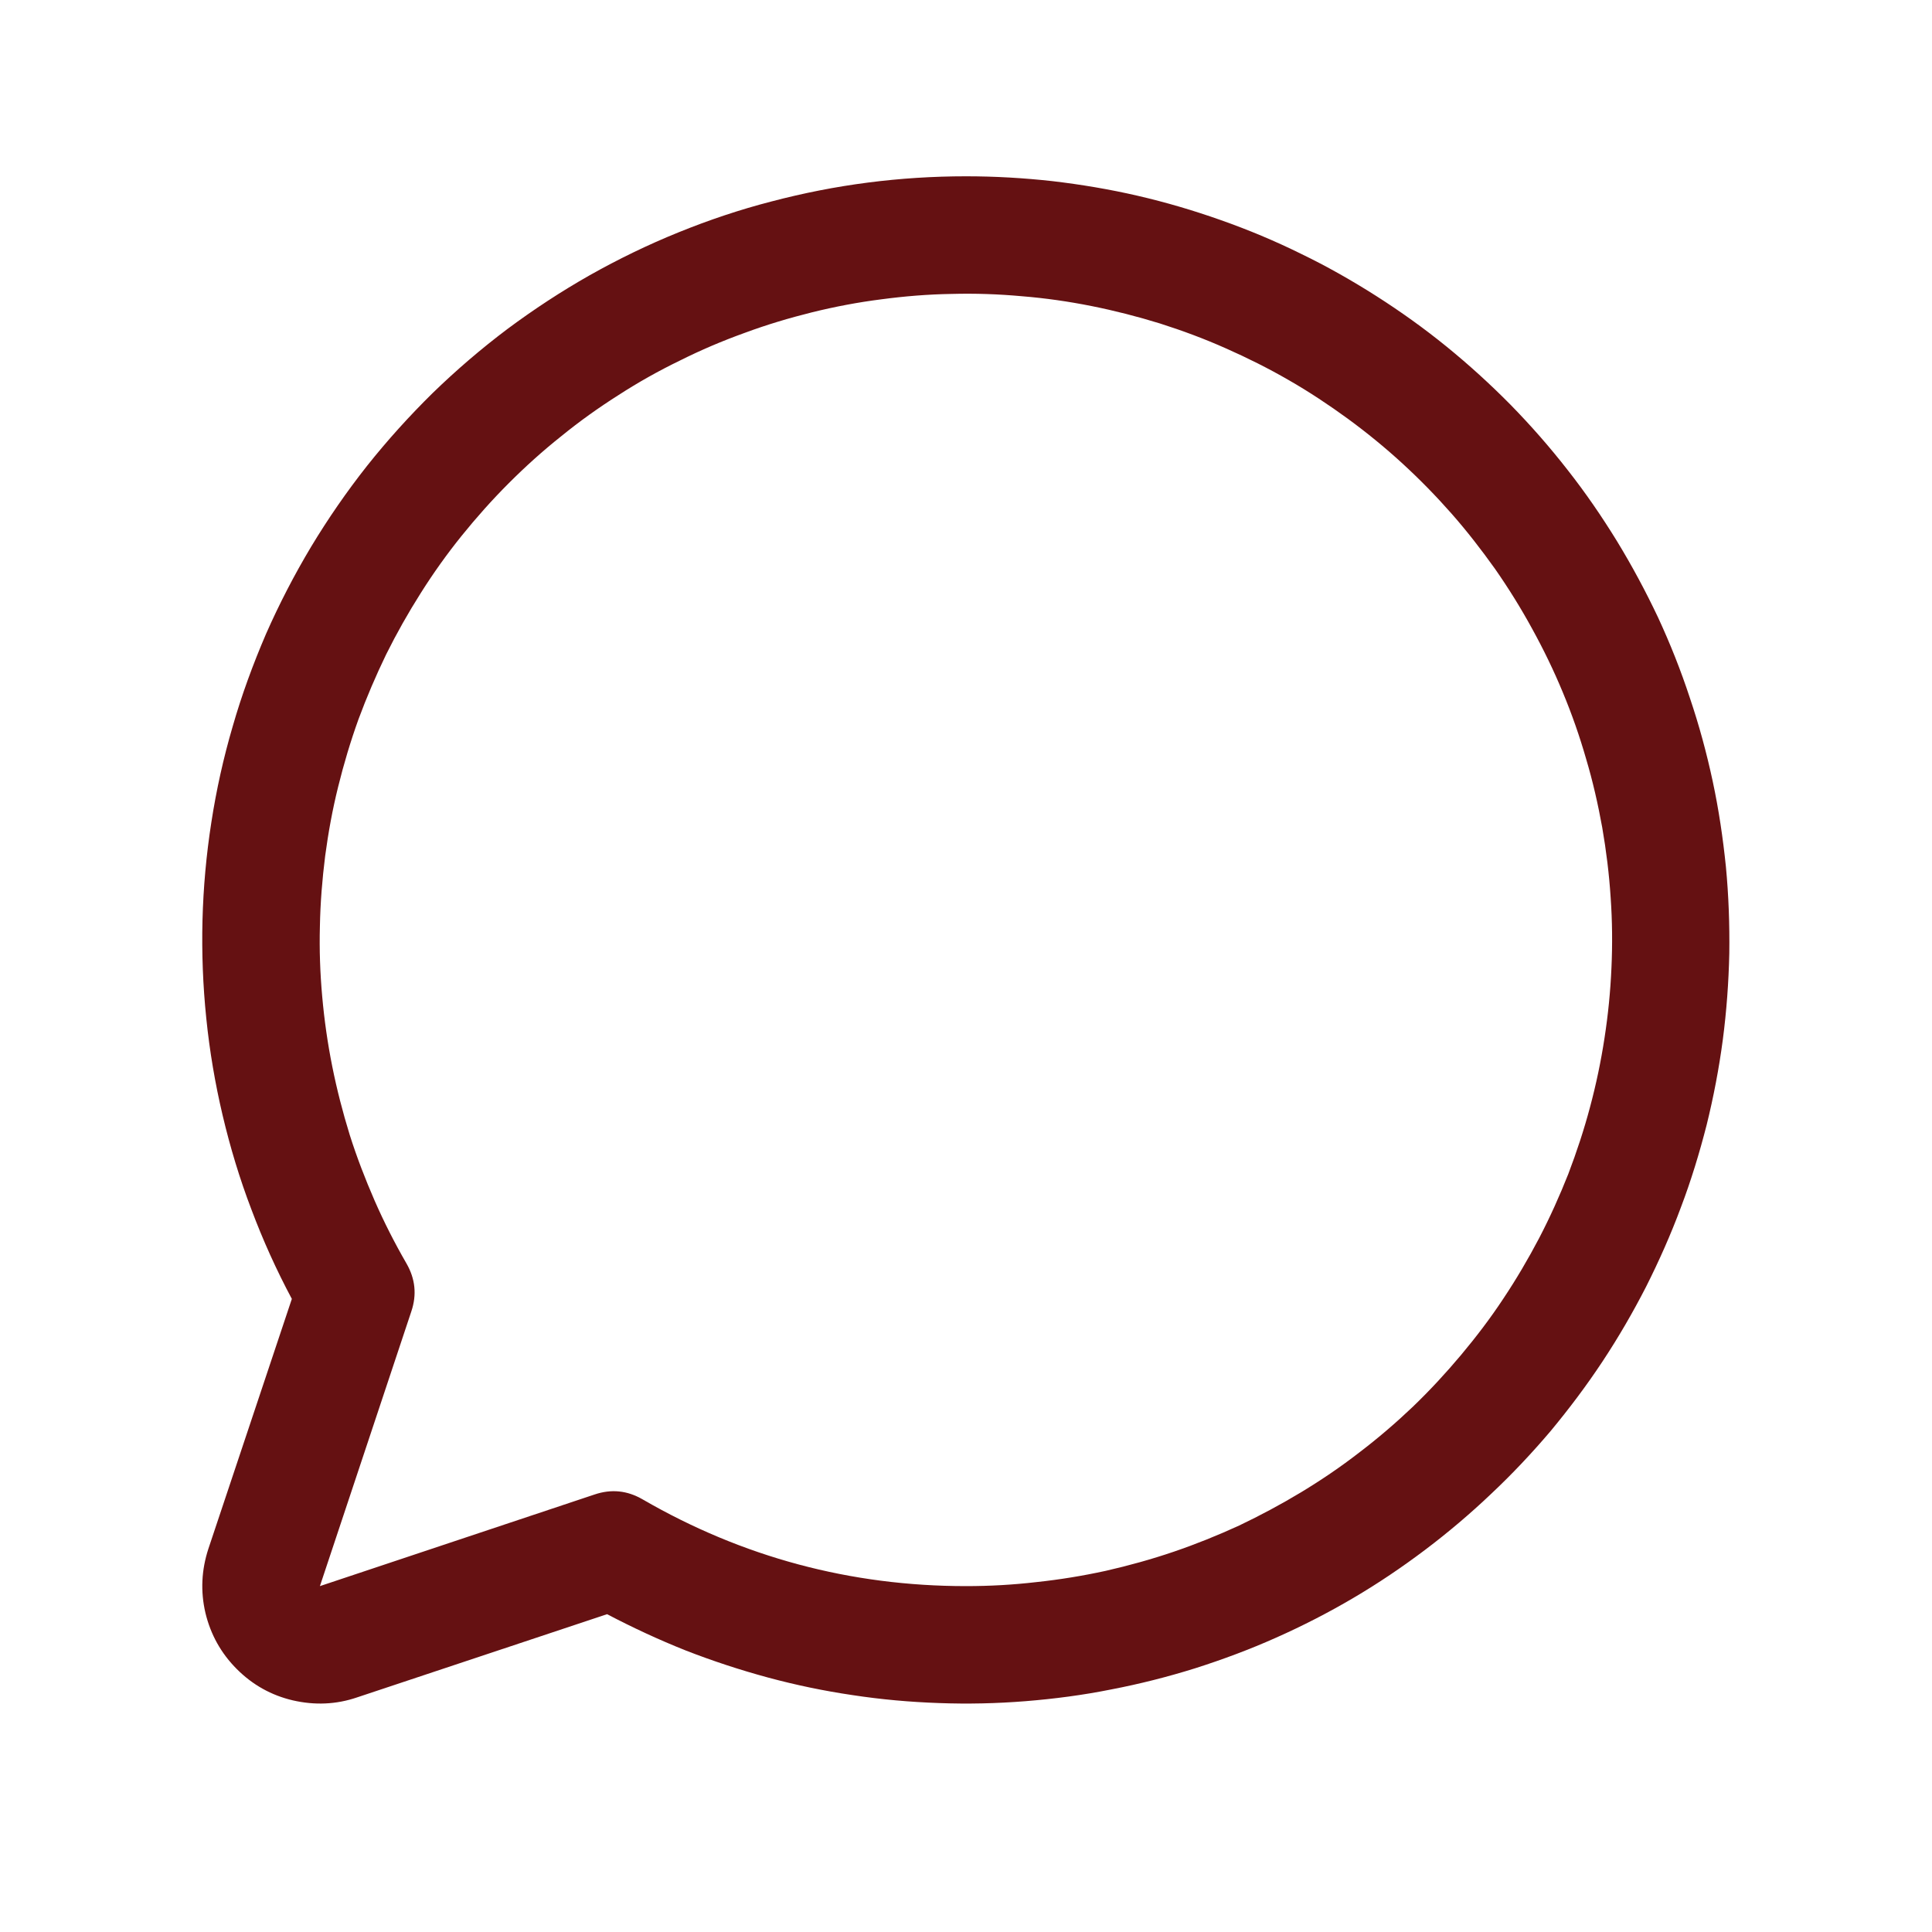 <svg xmlns="http://www.w3.org/2000/svg" xmlns:xlink="http://www.w3.org/1999/xlink" width="48" zoomAndPan="magnify" viewBox="0 0 36 36" height="48" preserveAspectRatio="xMidYMid meet" version="1.0"><path fill="#651112" d="M 18 3.285 C 17.387 3.285 16.777 3.324 16.172 3.402 C 15.566 3.48 14.969 3.598 14.375 3.754 C 13.785 3.906 13.203 4.102 12.637 4.332 C 12.07 4.562 11.523 4.828 10.988 5.129 C 10.457 5.43 9.945 5.766 9.457 6.129 C 8.969 6.496 8.504 6.895 8.066 7.32 C 7.629 7.75 7.219 8.203 6.84 8.68 C 6.461 9.16 6.113 9.664 5.797 10.188 C 5.484 10.711 5.203 11.254 4.957 11.812 C 4.715 12.375 4.504 12.949 4.336 13.535 C 4.164 14.121 4.031 14.719 3.938 15.324 C 3.844 15.926 3.789 16.535 3.773 17.148 C 3.758 17.758 3.781 18.367 3.844 18.977 C 3.906 19.586 4.008 20.188 4.148 20.781 C 4.289 21.379 4.465 21.961 4.684 22.535 C 4.898 23.105 5.148 23.66 5.438 24.203 L 3.883 28.859 C 3.754 29.254 3.734 29.652 3.828 30.055 C 3.926 30.461 4.121 30.809 4.414 31.102 C 4.707 31.395 5.055 31.59 5.457 31.684 C 5.863 31.777 6.262 31.762 6.652 31.629 L 11.312 30.078 C 11.789 30.328 12.277 30.555 12.777 30.754 C 13.277 30.949 13.789 31.117 14.309 31.258 C 14.828 31.398 15.355 31.508 15.887 31.586 C 16.422 31.668 16.957 31.715 17.496 31.734 C 18.035 31.754 18.57 31.742 19.109 31.699 C 19.645 31.656 20.18 31.586 20.707 31.48 C 21.234 31.379 21.758 31.246 22.27 31.086 C 22.785 30.922 23.289 30.734 23.777 30.516 C 24.27 30.297 24.75 30.051 25.215 29.777 C 25.68 29.504 26.125 29.203 26.555 28.879 C 26.984 28.555 27.395 28.207 27.785 27.836 C 28.176 27.469 28.547 27.074 28.895 26.664 C 29.238 26.25 29.562 25.82 29.859 25.371 C 30.156 24.922 30.426 24.457 30.672 23.977 C 30.914 23.496 31.133 23.004 31.32 22.5 C 31.512 21.996 31.668 21.48 31.801 20.961 C 31.93 20.438 32.031 19.91 32.102 19.375 C 32.172 18.84 32.211 18.305 32.223 17.766 C 32.23 17.227 32.211 16.691 32.16 16.152 C 32.105 15.617 32.027 15.086 31.914 14.559 C 31.801 14.031 31.66 13.512 31.488 13.004 C 31.32 12.492 31.121 11.992 30.895 11.504 C 30.664 11.016 30.41 10.543 30.129 10.082 C 29.848 9.625 29.543 9.18 29.211 8.758 C 28.879 8.332 28.523 7.926 28.148 7.543 C 27.77 7.16 27.371 6.797 26.953 6.457 C 26.535 6.117 26.098 5.805 25.645 5.516 C 25.191 5.227 24.723 4.961 24.238 4.727 C 23.754 4.488 23.258 4.281 22.75 4.102 C 22.242 3.922 21.727 3.77 21.199 3.648 C 20.676 3.527 20.145 3.438 19.609 3.375 C 19.074 3.316 18.539 3.285 18 3.285 Z M 18 29.555 C 15.848 29.555 13.836 29.016 11.973 27.938 C 11.688 27.773 11.391 27.742 11.078 27.848 L 5.961 29.555 L 7.664 24.438 C 7.77 24.125 7.738 23.828 7.574 23.543 C 7.355 23.164 7.156 22.773 6.98 22.371 C 6.805 21.969 6.648 21.562 6.516 21.145 C 6.387 20.727 6.277 20.301 6.191 19.871 C 6.105 19.441 6.043 19.008 6.004 18.57 C 5.965 18.137 5.949 17.699 5.961 17.258 C 5.969 16.82 6.004 16.387 6.059 15.949 C 6.117 15.516 6.195 15.086 6.301 14.66 C 6.406 14.234 6.531 13.816 6.68 13.402 C 6.832 12.992 7.004 12.59 7.195 12.195 C 7.391 11.801 7.605 11.422 7.84 11.051 C 8.074 10.68 8.328 10.324 8.602 9.984 C 8.879 9.641 9.168 9.316 9.48 9.004 C 9.789 8.695 10.113 8.402 10.457 8.129 C 10.797 7.852 11.152 7.598 11.523 7.363 C 11.891 7.125 12.273 6.91 12.668 6.719 C 13.059 6.523 13.461 6.352 13.875 6.203 C 14.285 6.051 14.703 5.926 15.129 5.82 C 15.555 5.715 15.984 5.633 16.418 5.578 C 16.855 5.52 17.289 5.484 17.73 5.477 C 18.168 5.465 18.605 5.48 19.043 5.52 C 19.477 5.555 19.91 5.617 20.34 5.703 C 20.77 5.789 21.195 5.898 21.613 6.027 C 22.031 6.16 22.441 6.312 22.844 6.492 C 23.242 6.668 23.633 6.863 24.012 7.082 C 24.395 7.301 24.758 7.543 25.113 7.801 C 25.465 8.059 25.805 8.336 26.129 8.633 C 26.453 8.93 26.758 9.242 27.047 9.57 C 27.336 9.898 27.605 10.246 27.859 10.602 C 28.109 10.961 28.34 11.332 28.551 11.719 C 28.762 12.102 28.953 12.496 29.121 12.902 C 29.289 13.305 29.434 13.719 29.555 14.141 C 29.68 14.559 29.777 14.988 29.855 15.418 C 29.93 15.852 29.984 16.285 30.012 16.723 C 30.043 17.16 30.047 17.598 30.027 18.035 C 30.008 18.473 29.965 18.906 29.898 19.34 C 29.832 19.773 29.742 20.203 29.629 20.625 C 29.516 21.051 29.379 21.465 29.223 21.875 C 29.062 22.281 28.883 22.68 28.68 23.07 C 28.477 23.457 28.254 23.836 28.012 24.199 C 27.77 24.566 27.504 24.914 27.223 25.25 C 26.941 25.586 26.645 25.906 26.328 26.211 C 26.012 26.512 25.68 26.797 25.332 27.062 C 24.984 27.332 24.621 27.578 24.246 27.805 C 23.871 28.031 23.484 28.238 23.09 28.426 C 22.691 28.609 22.285 28.773 21.871 28.914 C 21.457 29.055 21.035 29.172 20.605 29.27 C 20.18 29.363 19.746 29.434 19.312 29.48 C 18.875 29.531 18.438 29.555 18 29.555 Z M 18 29.555 " fill-opacity="1" fill-rule="nonzero"/></svg>